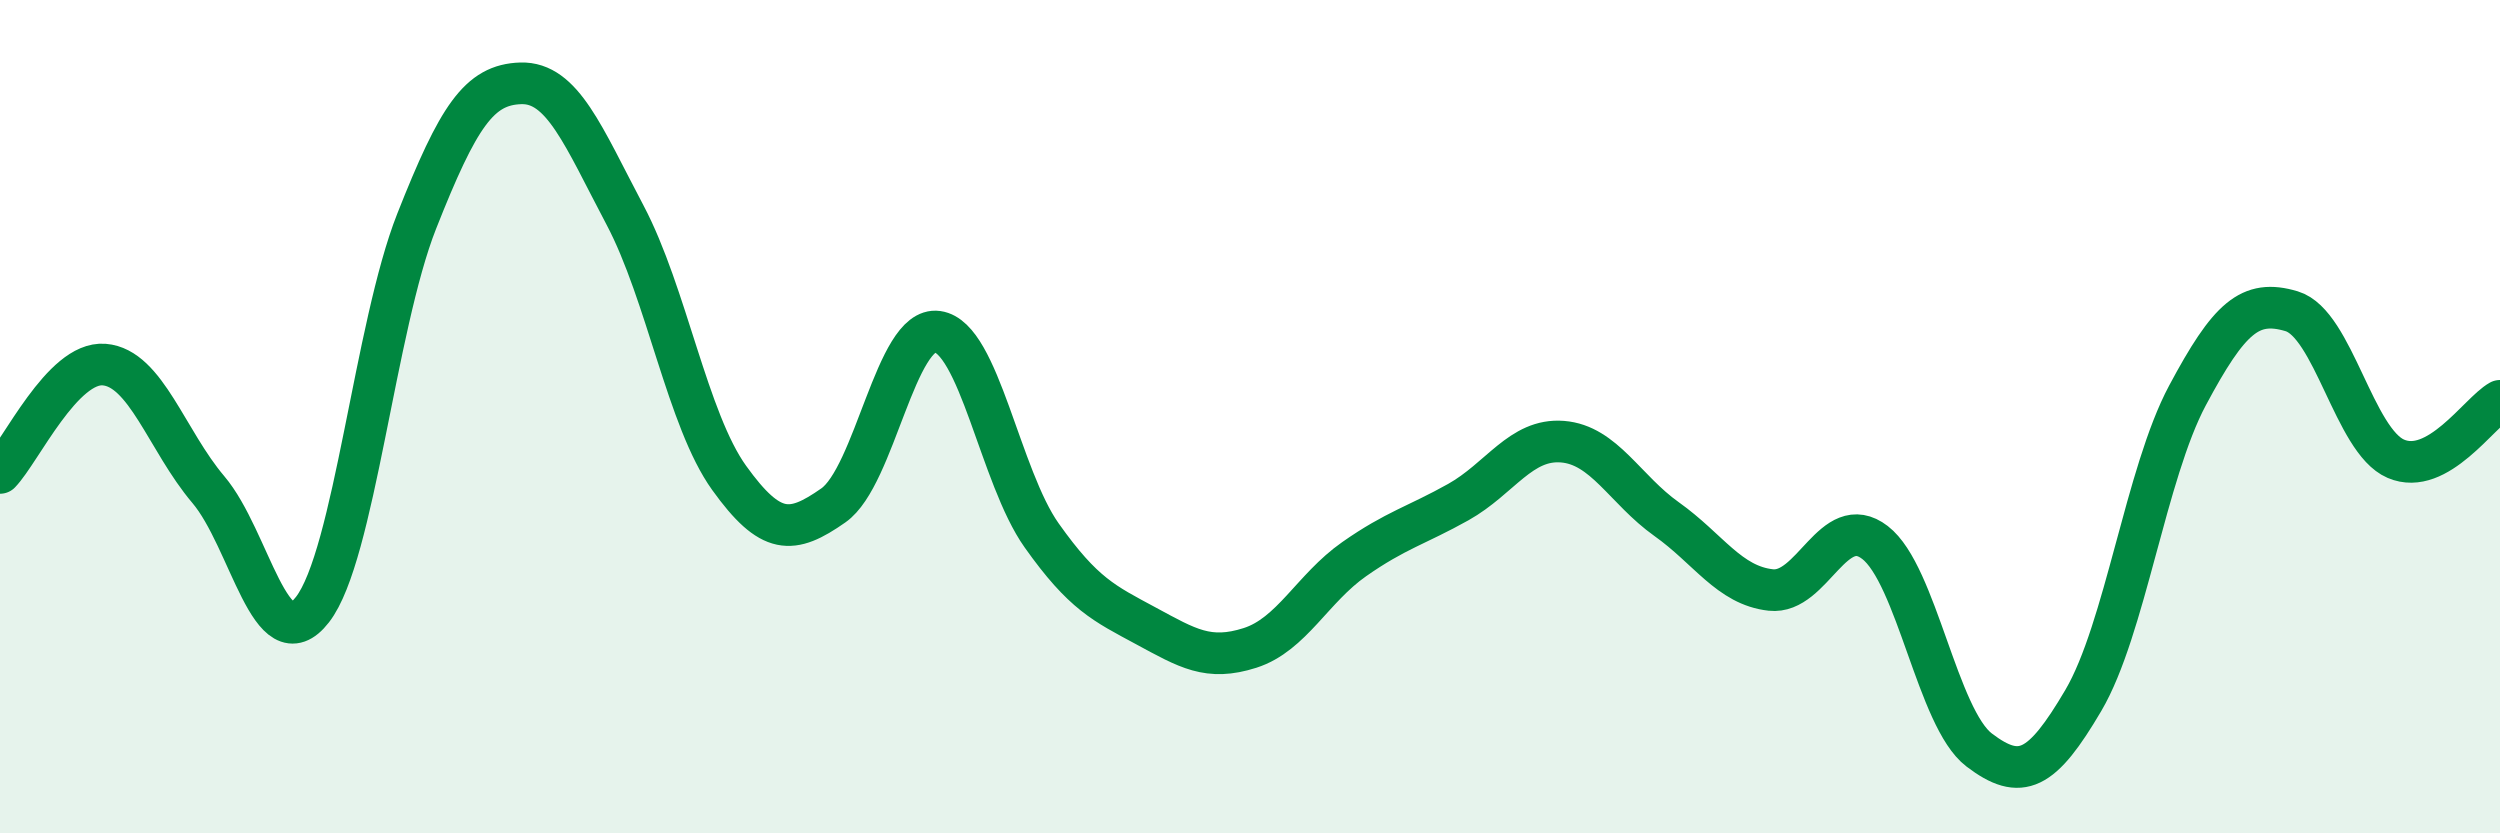 
    <svg width="60" height="20" viewBox="0 0 60 20" xmlns="http://www.w3.org/2000/svg">
      <path
        d="M 0,11.35 C 0.5,10.83 1.5,8.67 2.5,8.75 C 3.5,8.83 4,10.57 5,11.75 C 6,12.93 6.5,15.92 7.5,14.63 C 8.5,13.34 9,7.84 10,5.31 C 11,2.78 11.5,2.03 12.5,2 C 13.5,1.97 14,3.27 15,5.16 C 16,7.05 16.5,10.08 17.5,11.47 C 18.5,12.86 19,12.83 20,12.13 C 21,11.43 21.5,7.82 22.5,7.96 C 23.5,8.1 24,11.44 25,12.85 C 26,14.26 26.5,14.48 27.5,15.02 C 28.5,15.56 29,15.87 30,15.55 C 31,15.23 31.5,14.12 32.5,13.42 C 33.5,12.72 34,12.61 35,12.05 C 36,11.49 36.5,10.52 37.5,10.6 C 38.5,10.68 39,11.75 40,12.46 C 41,13.17 41.5,14.05 42.5,14.16 C 43.5,14.27 44,12.25 45,13.02 C 46,13.79 46.5,17.24 47.5,18 C 48.5,18.76 49,18.51 50,16.81 C 51,15.11 51.5,11.36 52.5,9.49 C 53.5,7.62 54,7.17 55,7.47 C 56,7.77 56.5,10.58 57.5,11.01 C 58.5,11.44 59.5,9.9 60,9.62L60 20L0 20Z"
        fill="#008740"
        opacity="0.1"
        stroke-linecap="round"
        stroke-linejoin="round"
      />
      <path
        d="M 0,11.35 C 0.5,10.83 1.5,8.67 2.5,8.75 C 3.5,8.83 4,10.57 5,11.75 C 6,12.93 6.5,15.92 7.5,14.63 C 8.5,13.34 9,7.84 10,5.31 C 11,2.78 11.5,2.03 12.5,2 C 13.5,1.97 14,3.27 15,5.16 C 16,7.05 16.5,10.08 17.5,11.47 C 18.5,12.86 19,12.83 20,12.13 C 21,11.43 21.5,7.82 22.5,7.96 C 23.5,8.1 24,11.44 25,12.85 C 26,14.26 26.5,14.48 27.5,15.02 C 28.5,15.56 29,15.87 30,15.55 C 31,15.23 31.5,14.12 32.5,13.42 C 33.5,12.72 34,12.61 35,12.05 C 36,11.49 36.5,10.52 37.5,10.6 C 38.5,10.68 39,11.75 40,12.46 C 41,13.17 41.5,14.05 42.5,14.16 C 43.5,14.27 44,12.25 45,13.02 C 46,13.79 46.5,17.24 47.5,18 C 48.5,18.76 49,18.51 50,16.81 C 51,15.11 51.5,11.36 52.5,9.49 C 53.5,7.62 54,7.17 55,7.47 C 56,7.77 56.5,10.58 57.5,11.01 C 58.5,11.44 59.5,9.9 60,9.62"
        stroke="#008740"
        stroke-width="1"
        fill="none"
        stroke-linecap="round"
        stroke-linejoin="round"
      />
    </svg>
  